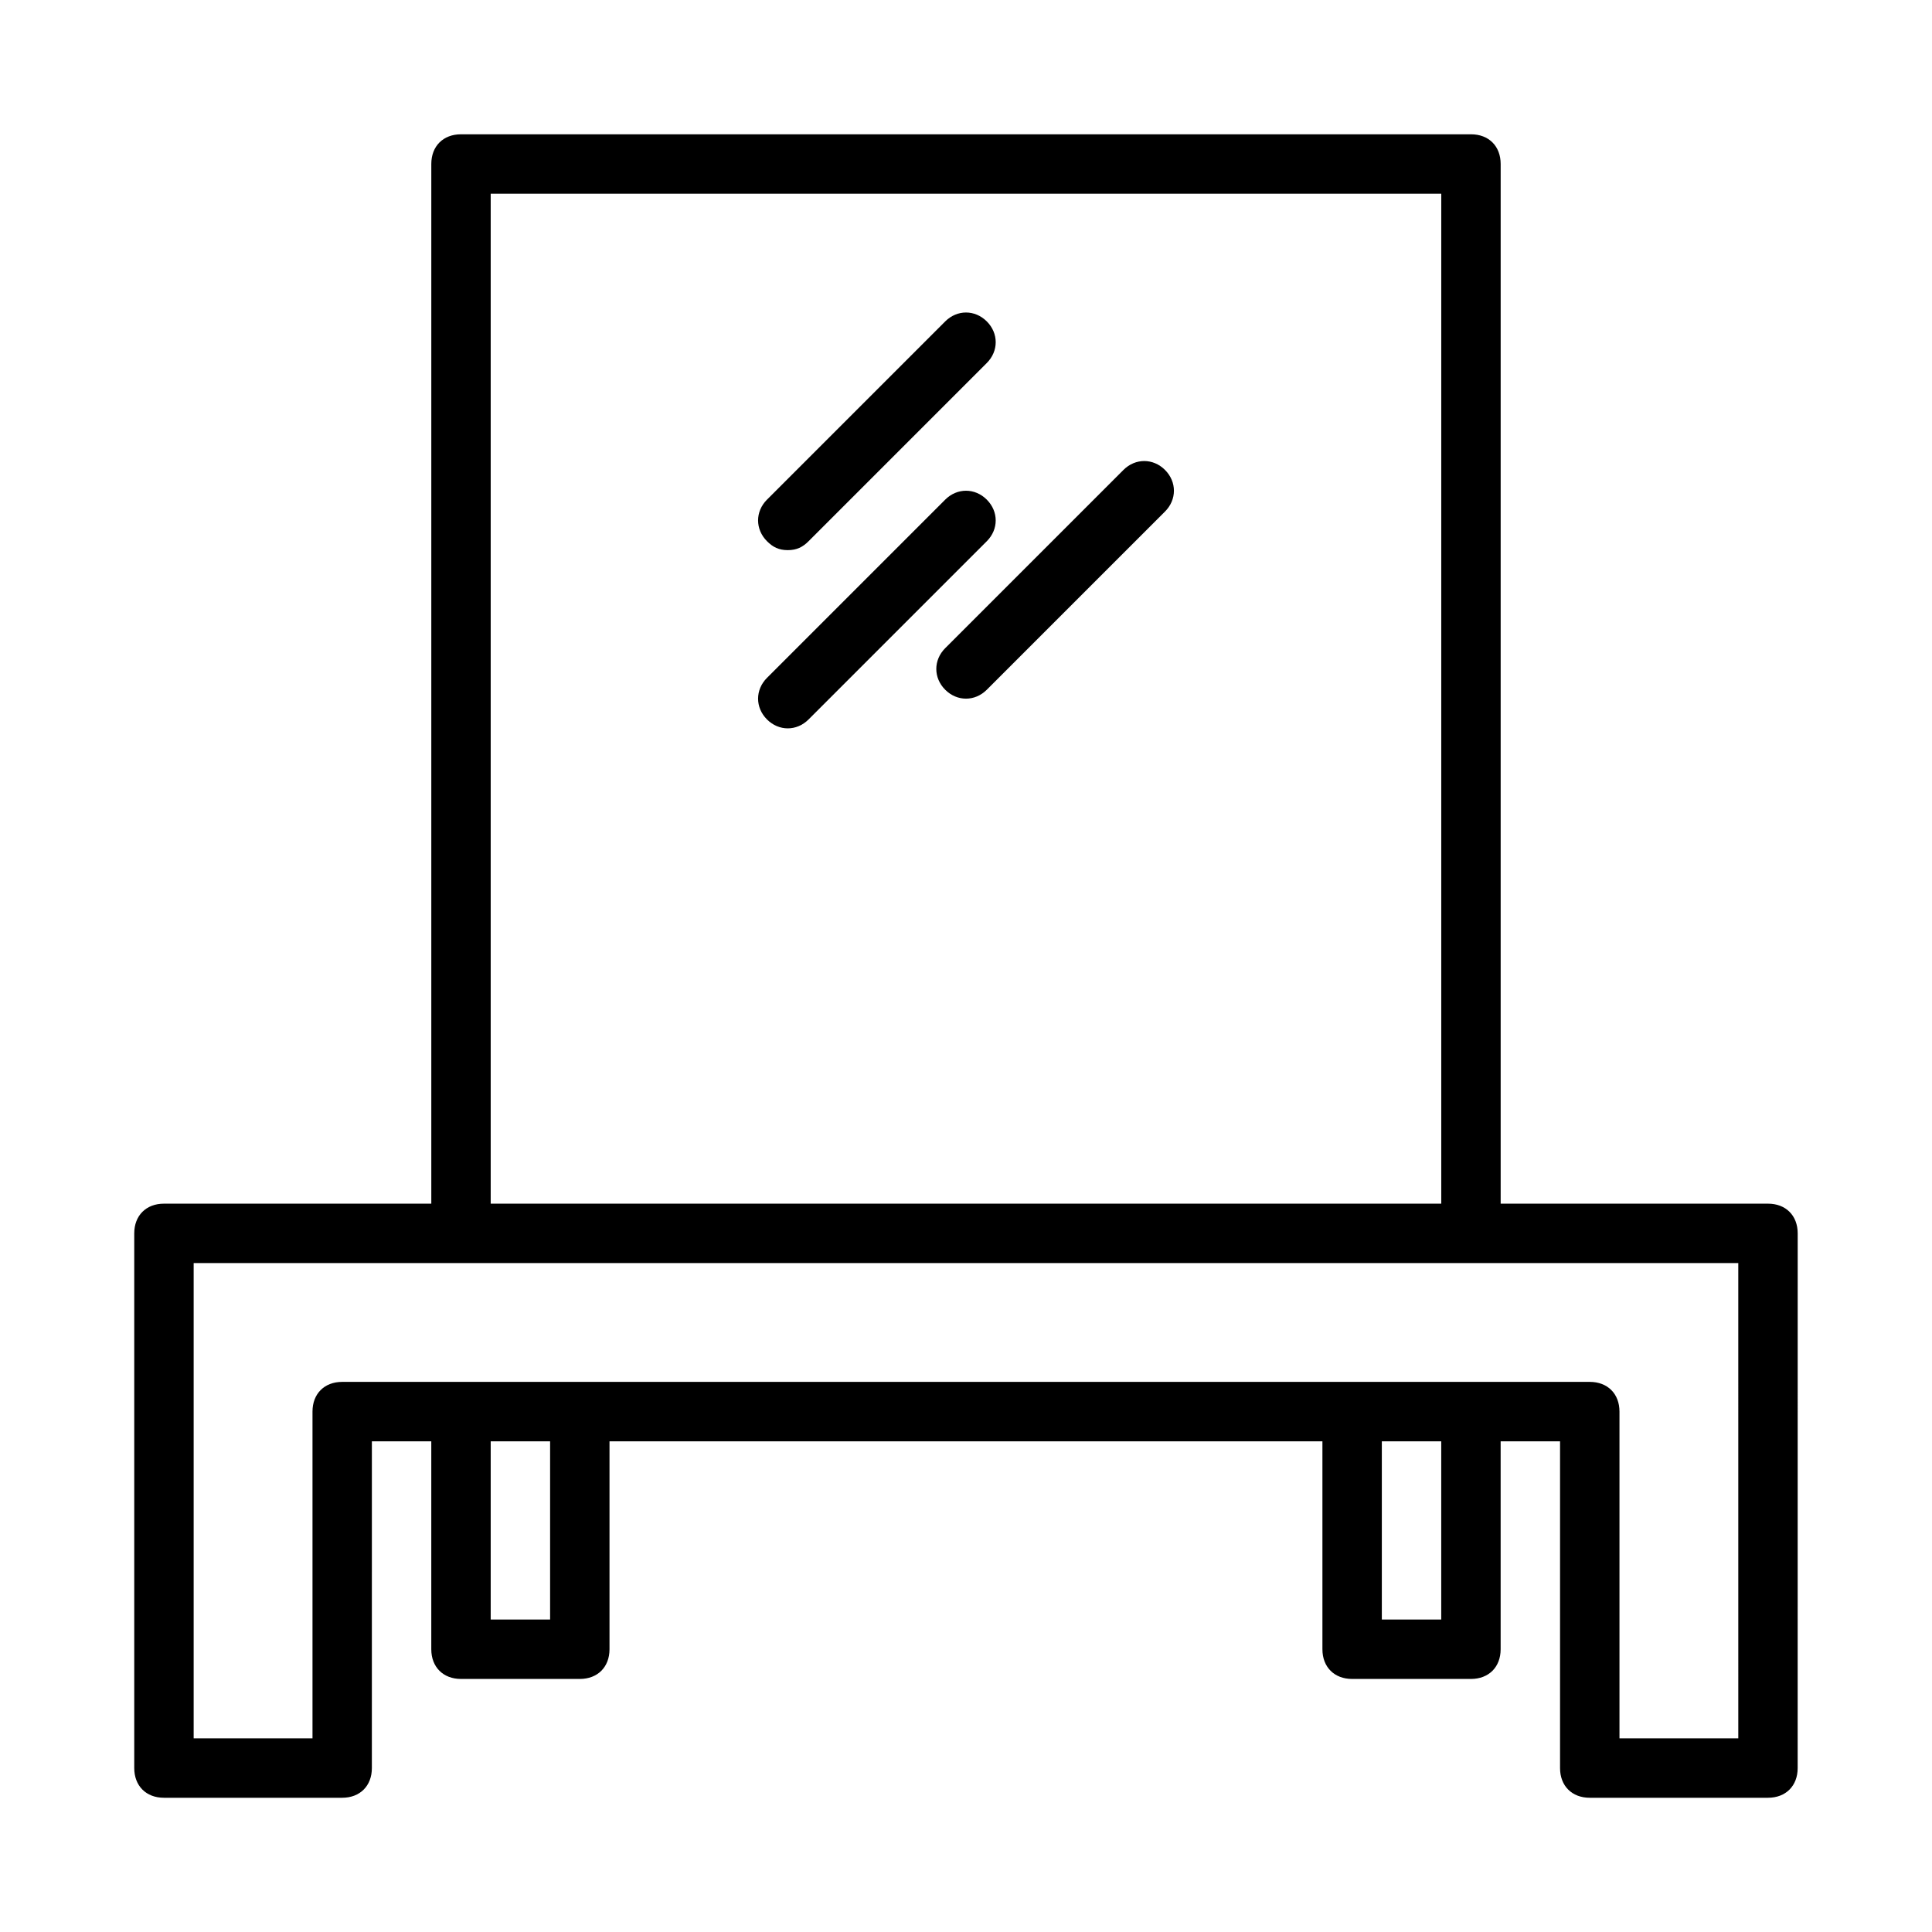 <?xml version="1.0" encoding="UTF-8"?>
<!-- Uploaded to: ICON Repo, www.svgrepo.com, Generator: ICON Repo Mixer Tools -->
<svg fill="#000000" width="800px" height="800px" version="1.1" viewBox="144 144 512 512" xmlns="http://www.w3.org/2000/svg">
 <g>
  <path d="m612.54 462.98h-70.848v-275.52c0-4.723-3.148-7.871-7.871-7.871h-267.65c-4.723 0-7.871 3.148-7.871 7.871v275.52l-70.852 0.004c-4.723 0-7.871 3.148-7.871 7.871v141.7c0 4.723 3.148 7.871 7.871 7.871h47.23c4.723 0 7.871-3.148 7.871-7.871l0.004-86.594h15.742v55.105c0 4.723 3.148 7.871 7.871 7.871h31.488c4.723 0 7.871-3.148 7.871-7.871v-55.105h188.93v55.105c0 4.723 3.148 7.871 7.871 7.871h31.488c4.723 0 7.871-3.148 7.871-7.871v-55.105h15.742v86.594c0 4.723 3.148 7.871 7.871 7.871h47.23c4.723 0 7.871-3.148 7.871-7.871l0.008-141.7c0-4.723-3.148-7.871-7.871-7.871zm-338.5-267.65h251.91v267.65l-251.91 0.004zm15.742 377.86h-15.742v-47.23h15.742zm236.16 0h-15.742v-47.23h15.742zm78.723 31.488h-31.488v-86.594c0-4.723-3.148-7.871-7.871-7.871h-330.62c-4.723 0-7.871 3.148-7.871 7.871v86.594h-31.492v-125.95h409.34z"/>
  <path d="m352.77 289.79c2.363 0 3.938-0.789 5.512-2.363l47.23-47.23c3.148-3.148 3.148-7.871 0-11.02-3.148-3.148-7.871-3.148-11.02 0l-47.23 47.23c-3.148 3.148-3.148 7.871 0 11.02 1.574 1.578 3.148 2.363 5.508 2.363z"/>
  <path d="m405.51 276.41c-3.148-3.148-7.871-3.148-11.02 0l-47.23 47.23c-3.148 3.148-3.148 7.871 0 11.02 3.148 3.148 7.871 3.148 11.02 0l47.23-47.23c3.148-3.144 3.148-7.871 0-11.02z"/>
  <path d="m441.72 268.54-47.23 47.23c-3.148 3.148-3.148 7.871 0 11.02 3.148 3.148 7.871 3.148 11.02 0l47.23-47.23c3.148-3.148 3.148-7.871 0-11.02-3.144-3.148-7.871-3.148-11.02 0z"/>
 </g>
</svg>